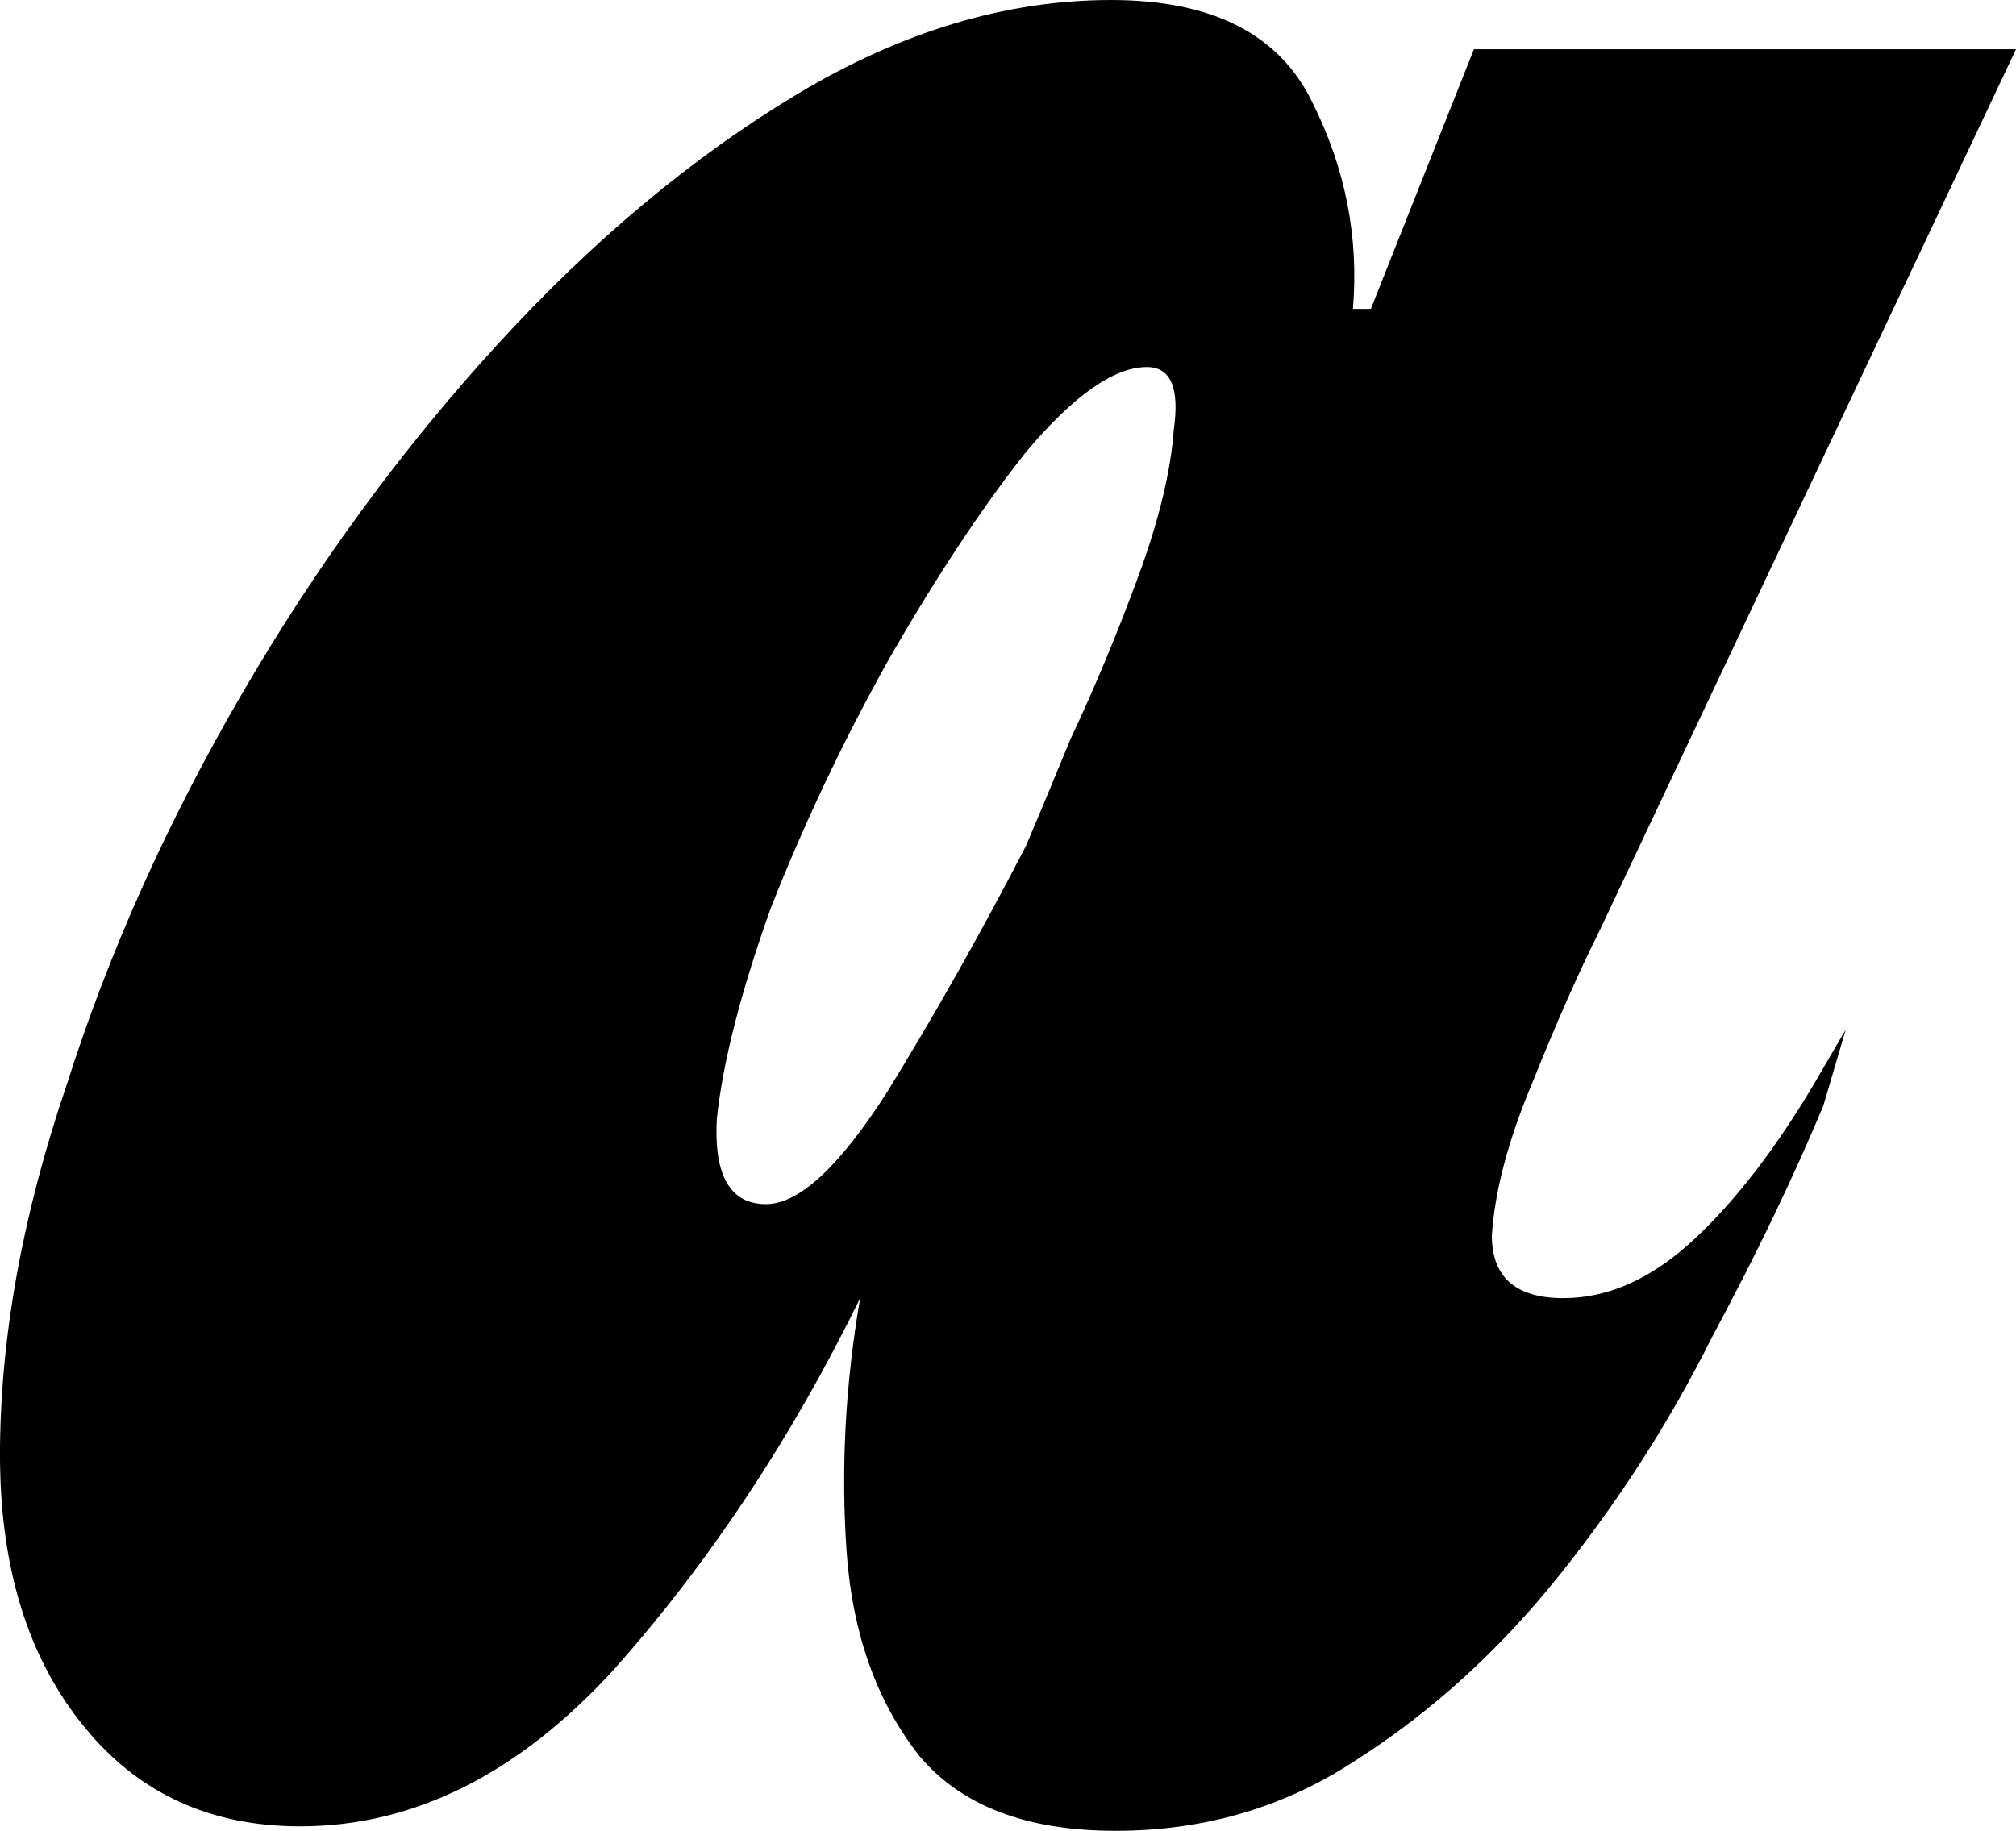 <svg fill="none" height="317" viewBox="0 0 349 317" width="349" xmlns="http://www.w3.org/2000/svg"><path d="m349 8.526-72.127 152.687c-3.619 7.234-7.497 16.018-11.633 26.352-4.136 9.817-6.463 18.601-6.98 26.352 0 7.234 4.136 10.851 12.409 10.851 7.755 0 15.252-3.359 22.491-10.076s14.219-15.76 20.94-27.127l5.429-9.301-3.878 13.176c-5.17 12.401-11.633 25.835-19.389 40.303-7.238 14.468-16.028 28.161-26.369 41.078-10.34 12.918-21.974 23.511-34.9 31.778-12.409 8.267-26.369 12.401-41.88 12.401s-26.886-4.392-34.124-13.176c-7.239-9.301-11.375-20.927-12.409-34.878-1.034-14.468-.259-29.194 2.327-44.178-11.892 24.285-26.111 45.728-42.656 64.33-16.545 18.085-34.641 27.127-54.289 27.127-15.511 0-27.92-5.684-37.227-17.051-9.824-11.885-14.736-27.644-14.736-47.279 0-20.152 3.878-41.595 11.633-64.33 7.239-22.735 17.321-45.212 30.247-67.431 12.926-22.218 27.662-42.37 44.207-60.454 16.545-18.085 33.866-32.553 51.962-43.403 18.096-10.851 36.192-16.276 54.289-16.276 17.579 0 29.212 5.942 34.9 17.826 5.687 11.368 8.014 23.252 6.98 35.653h3.102l17.838-44.954zm-171.398 137.961c1.551-3.617 4.137-9.818 7.756-18.602 4.136-8.784 8.014-18.085 11.633-27.902 3.619-9.818 5.688-18.343 6.205-25.577 1.034-7.234-.517-10.851-4.654-10.851-5.687 0-12.667 4.909-20.94 14.726-7.755 9.817-15.769 21.96-24.042 36.428-7.756 13.951-14.477 28.161-20.164 42.628-5.171 14.468-8.273 26.611-9.307 36.428-.517 9.818 2.327 14.726 8.531 14.726 5.687 0 12.667-6.458 20.94-19.376 8.273-13.434 16.287-27.644 24.042-42.628z" fill="#000"/></svg>